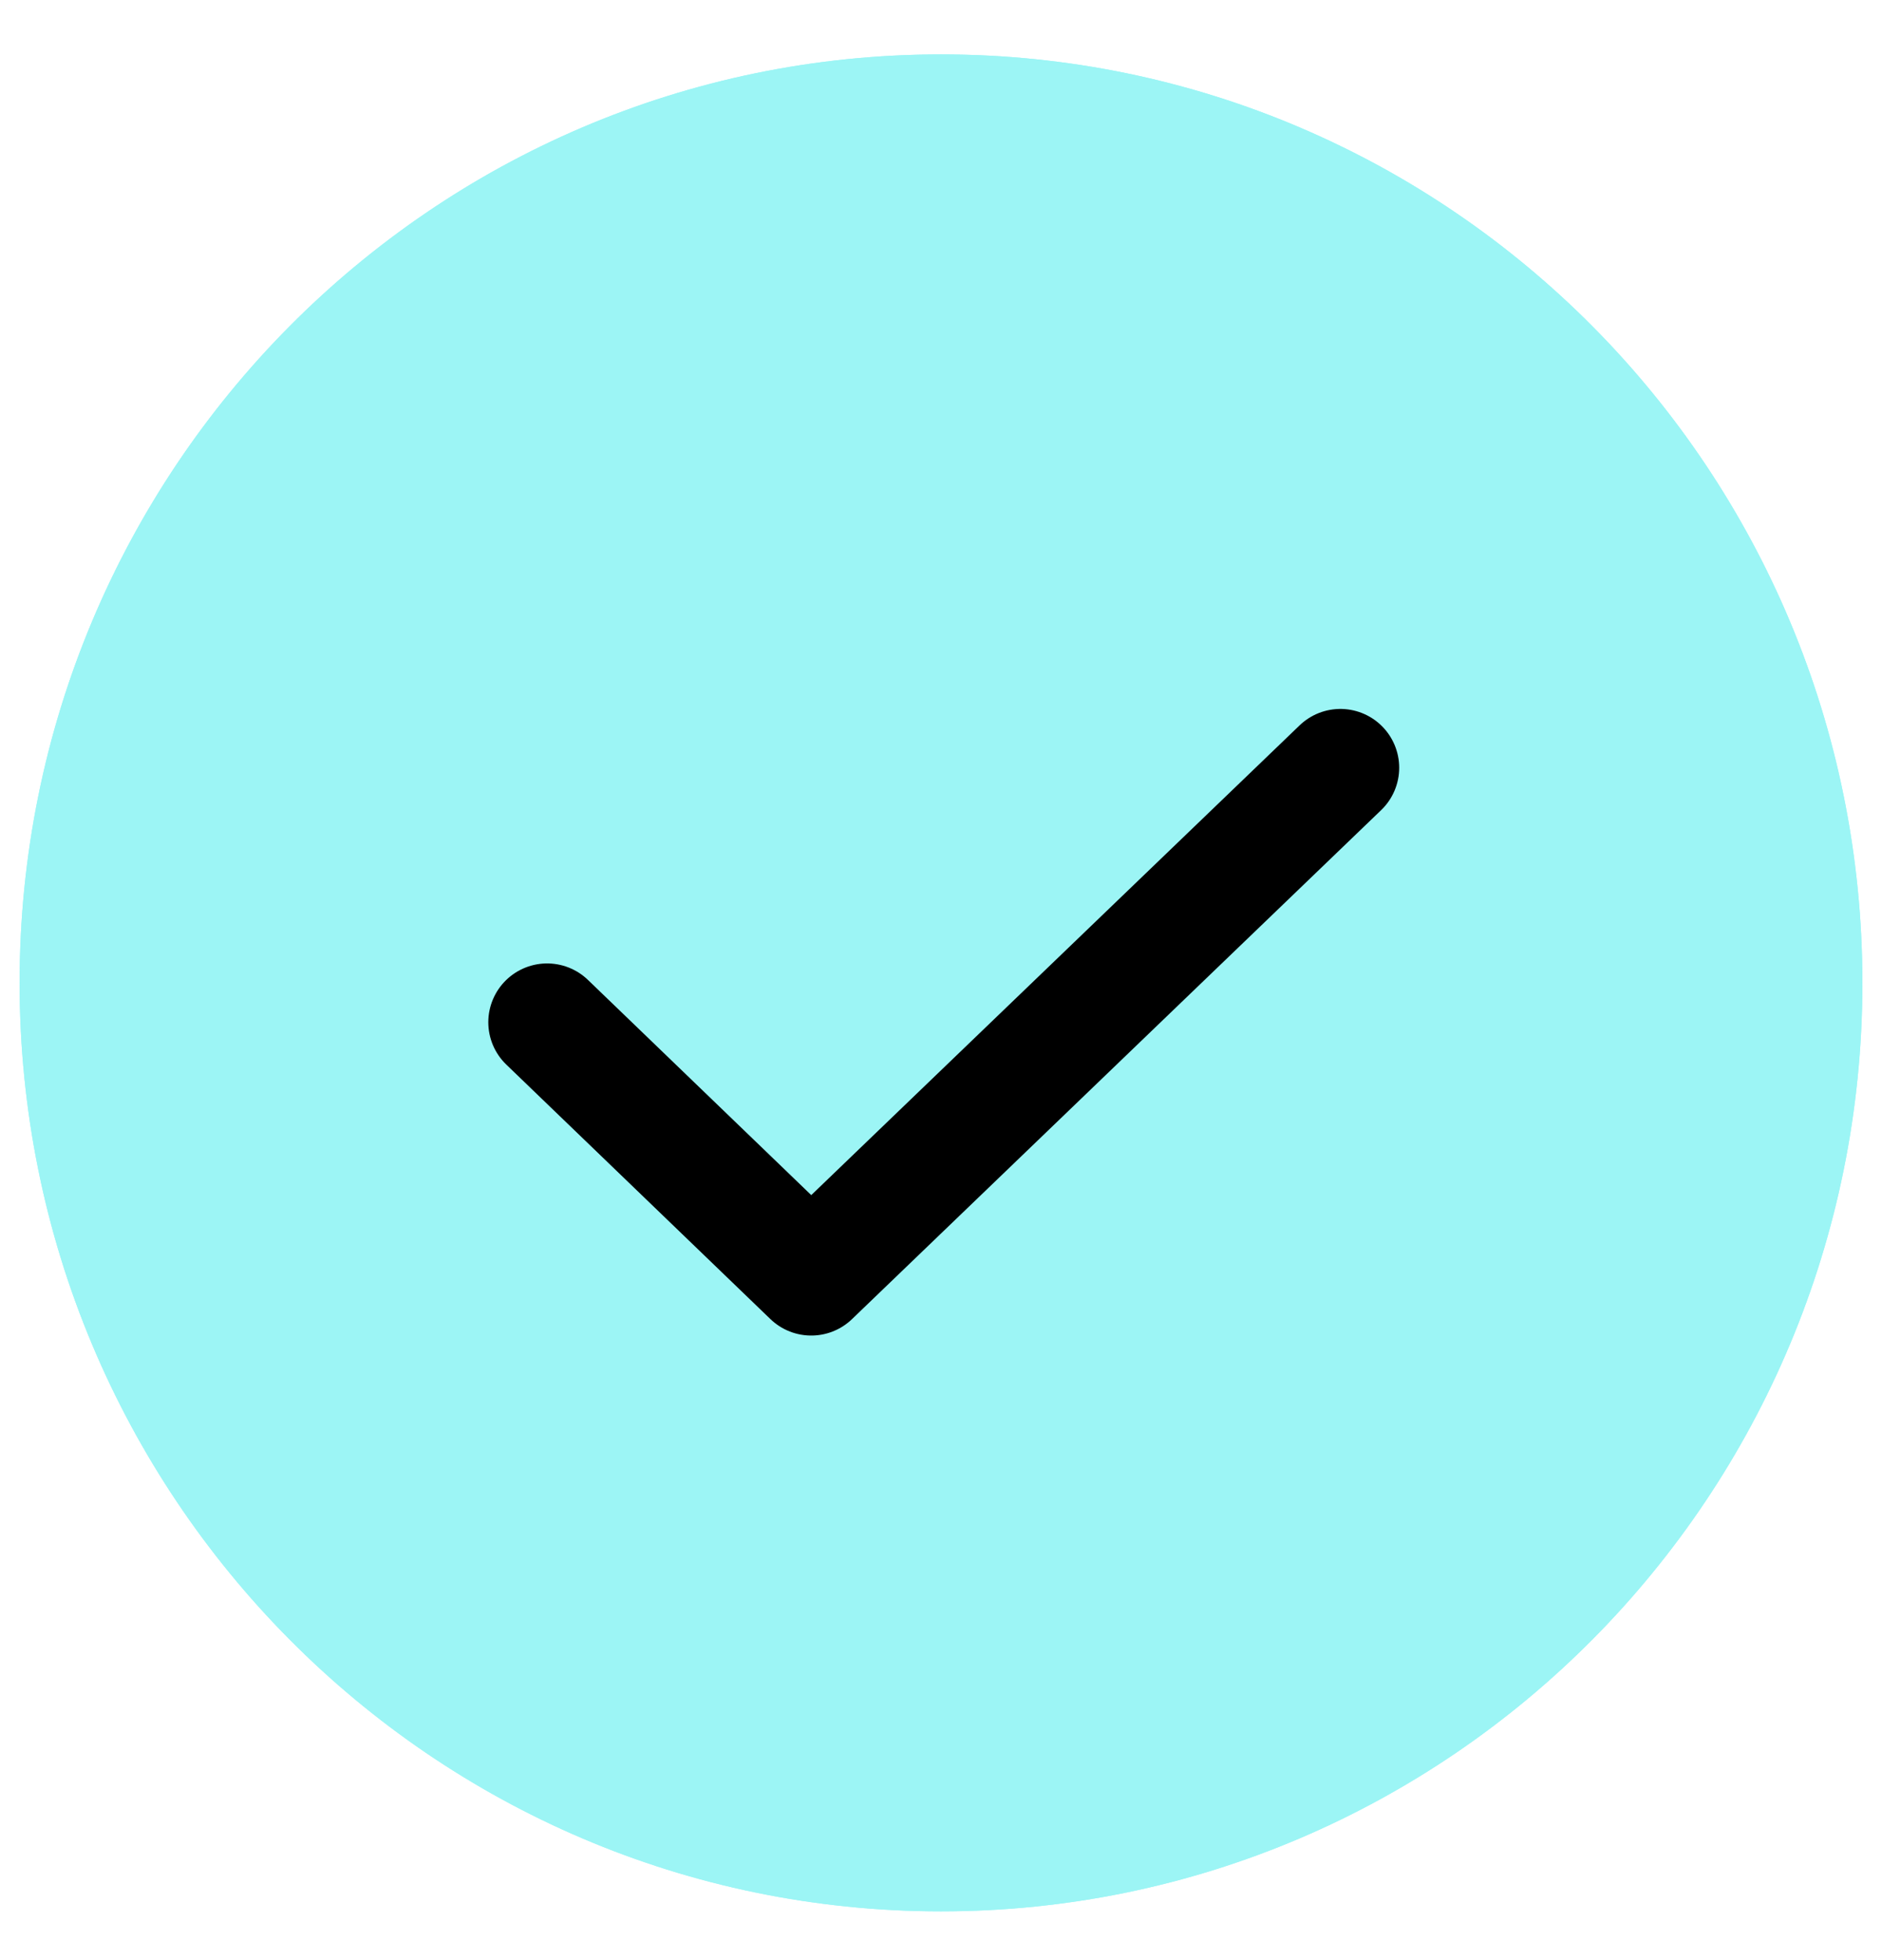 <svg width="24" height="25" viewBox="0 0 24 25" fill="none" xmlns="http://www.w3.org/2000/svg">
    <path d="M17.093 9.792L10.345 16.284L6.977 13.038" stroke="#9CF5F5" stroke-width="1.5" stroke-linecap="round" stroke-linejoin="round"/>
    <path d="M12 23.628C18.075 23.628 23 18.662 23 12.536C23 6.41 18.075 1.444 12 1.444C5.925 1.444 1 6.41 1 12.536C1 18.662 5.925 23.628 12 23.628Z" stroke="#9CF5F5" stroke-width="1.5" stroke-linecap="round" stroke-linejoin="round"/>
    <path d="M12 23.628C18.075 23.628 23 18.662 23 12.536C23 6.41 18.075 1.444 12 1.444C5.925 1.444 1 6.41 1 12.536C1 18.662 5.925 23.628 12 23.628Z" fill="#9CF5F5" stroke="#9CF5F5" stroke-width="1.5" stroke-linecap="round" stroke-linejoin="round"/>
    <path d="M17.093 9.792L10.345 16.284L6.977 13.038" stroke="black" stroke-width="1.5" stroke-linecap="round" stroke-linejoin="round"/>
</svg>

